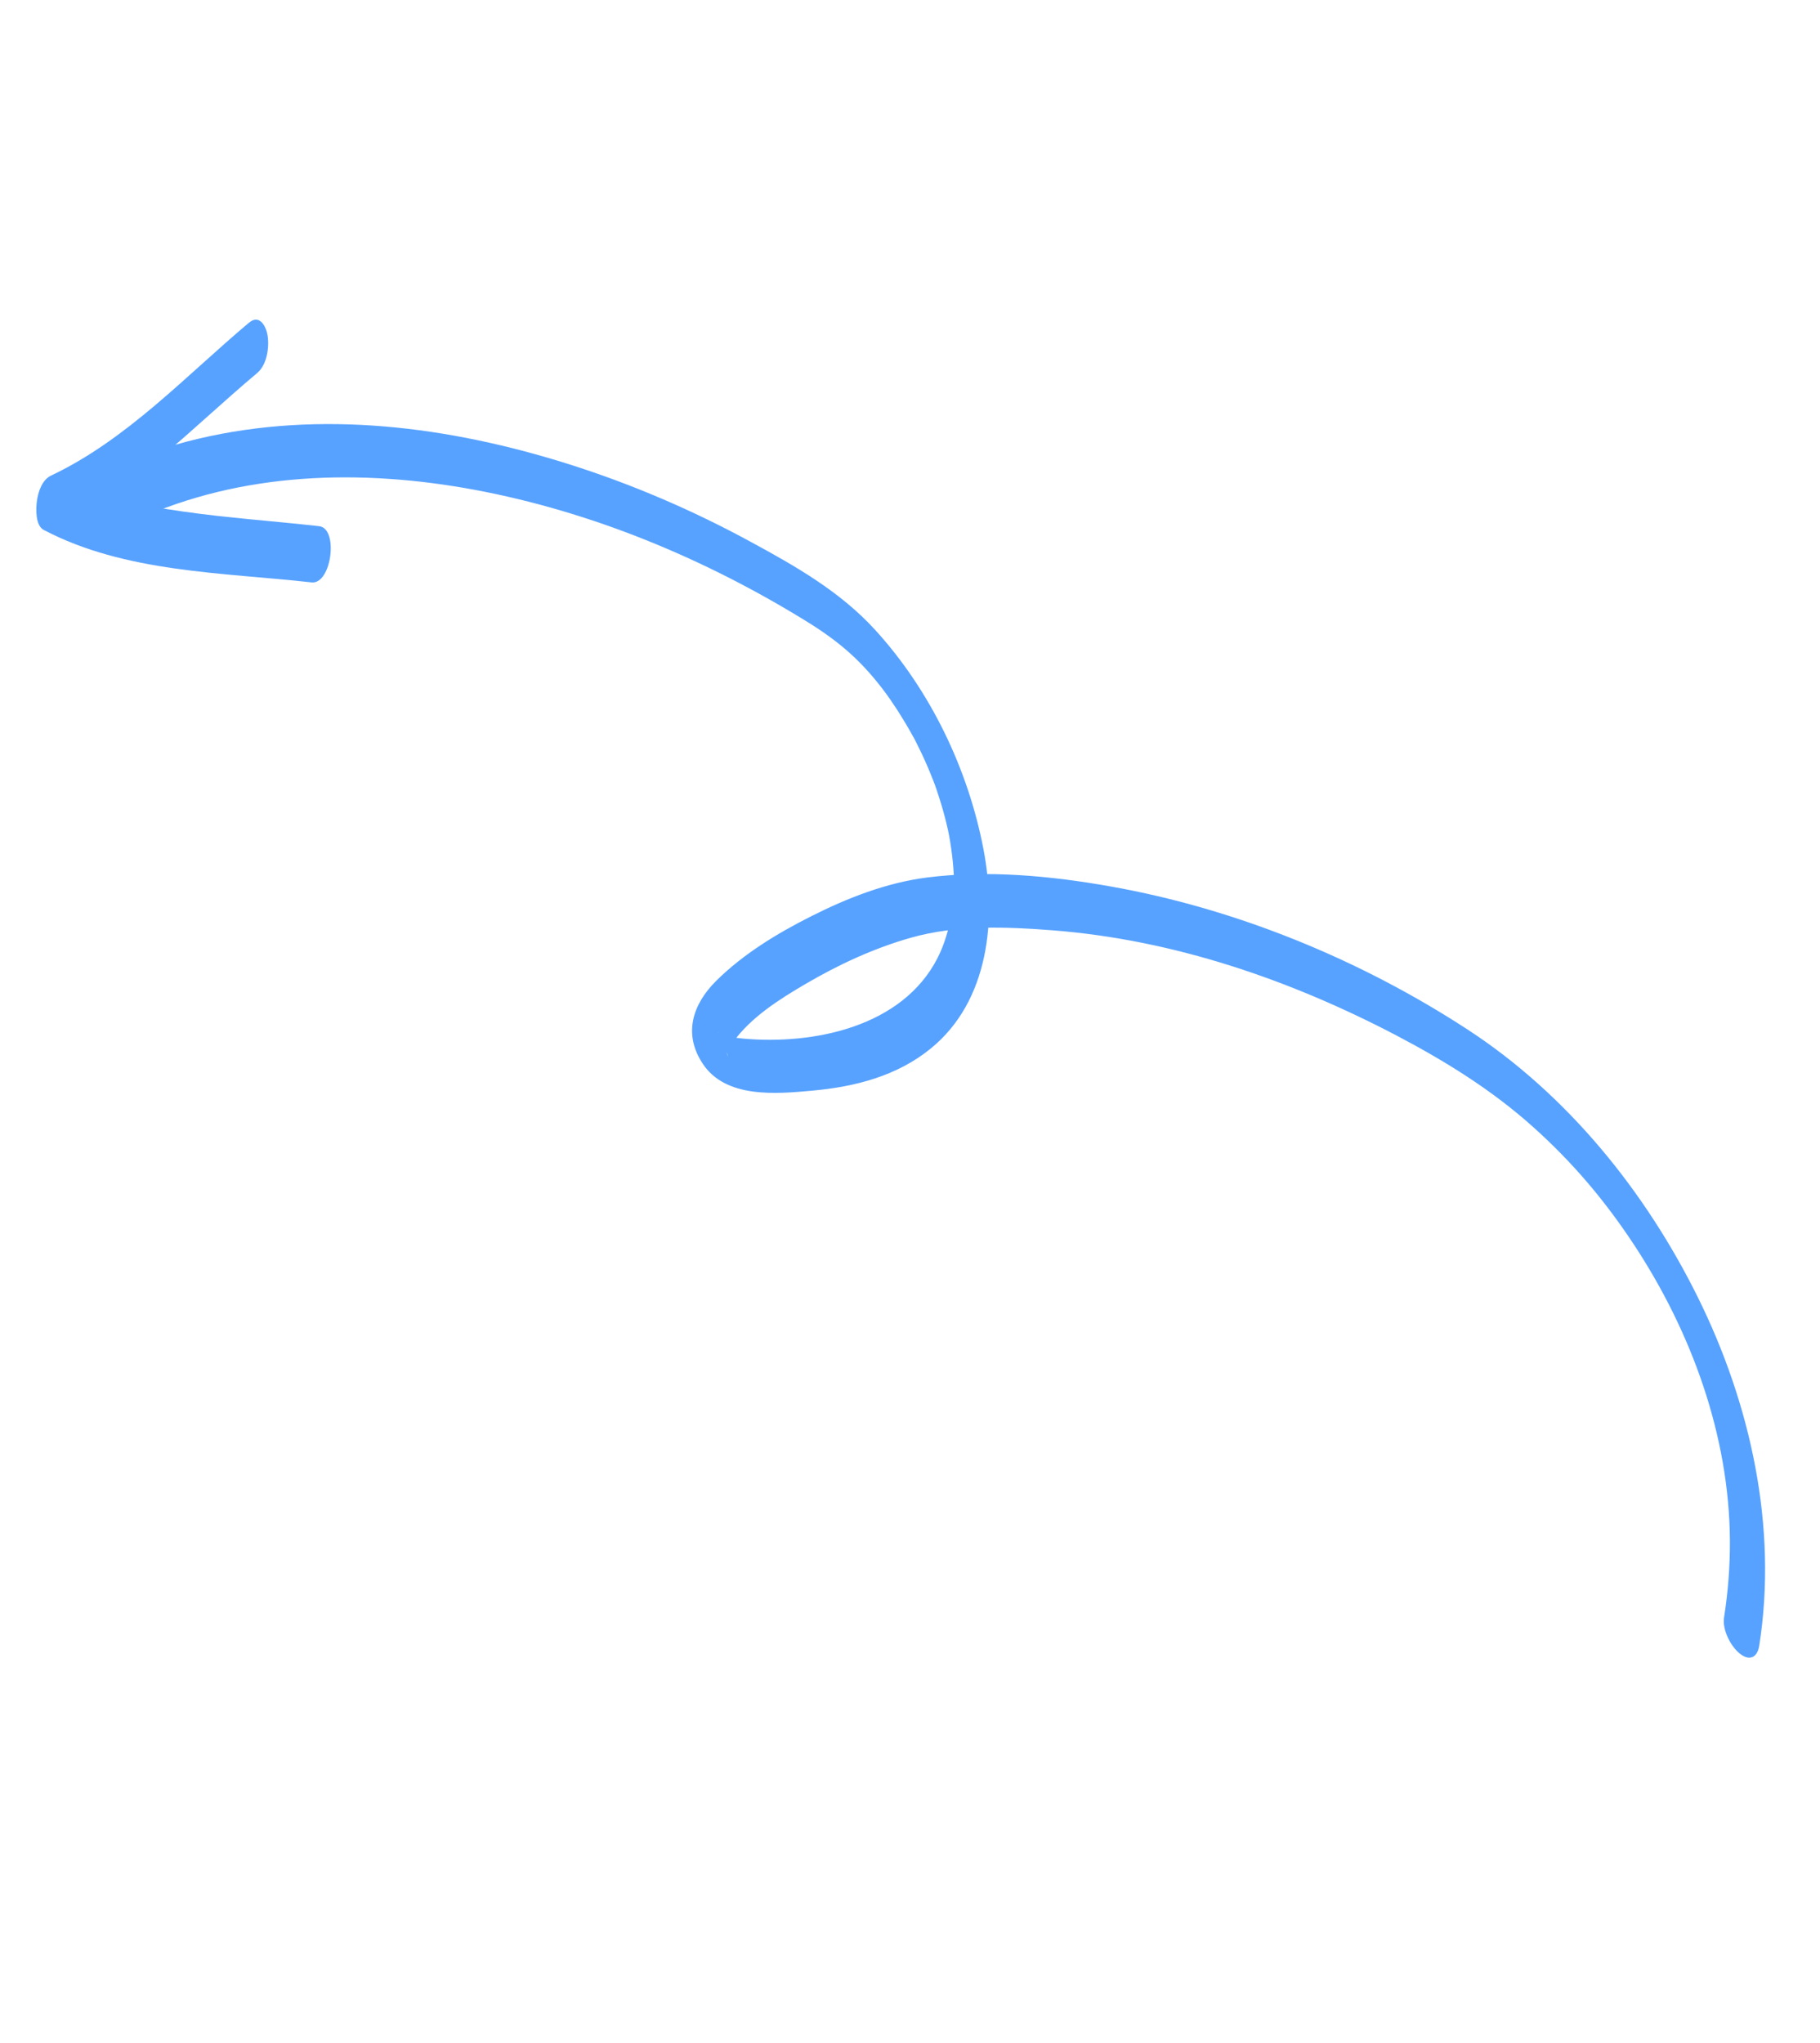 <svg width="98" height="110" viewBox="0 0 98 110" fill="none" xmlns="http://www.w3.org/2000/svg">
<g clip-path="url(#clip0_371_601)">
<path d="M7.313 28.002C13.026 25.392 19.465 25.238 25.564 26.373C31.859 27.546 37.928 30.069 43.371 33.419C45.242 34.568 46.457 35.639 47.742 37.385C47.611 37.207 47.896 37.6 47.942 37.669C48.079 37.871 48.216 38.072 48.347 38.275C48.613 38.693 48.868 39.115 49.106 39.547C49.303 39.903 49.153 39.616 49.339 39.981C49.437 40.182 49.538 40.388 49.636 40.588C49.862 41.063 50.064 41.545 50.256 42.036C50.361 42.298 50.455 42.57 50.608 43.06C50.762 43.55 50.886 44.004 50.997 44.481C51.071 44.791 51.149 45.176 51.217 45.679C51.286 46.144 51.33 46.609 51.357 47.08C51.418 48.453 51.197 50.179 50.482 51.581C48.59 55.29 43.814 56.265 40.001 55.917C39.652 55.882 39.253 55.829 38.991 55.742C38.863 55.698 38.743 55.619 38.617 55.58C38.855 55.649 38.678 55.677 38.638 55.587C38.645 55.61 38.733 55.692 38.778 55.755C38.913 55.951 39.004 56.147 39.08 56.379C39.185 56.705 39.147 56.685 39.123 56.564C39.278 57.226 39.121 56.642 39.137 56.675C39.089 56.6 39.082 56.915 39.14 56.725C39.23 56.43 39.225 56.457 39.449 56.141C40.408 54.787 41.948 53.813 43.353 52.989C45.133 51.944 47.043 51.057 49.031 50.492C51.494 49.789 54.168 49.893 56.698 50.09C63.202 50.599 69.472 52.75 75.23 55.769C77.831 57.138 80.294 58.664 82.49 60.621C84.687 62.578 86.439 64.669 87.987 67.019C91.077 71.714 93.113 77.281 93.149 82.945C93.156 84.328 93.049 85.714 92.834 87.08C92.727 87.744 93.195 88.663 93.715 89.056C94.235 89.449 94.631 89.215 94.728 88.605C95.733 82.22 94.261 75.577 91.421 69.843C88.596 64.136 84.388 58.928 79.021 55.428C73.258 51.67 66.588 48.931 59.805 47.727C56.602 47.157 53.159 46.832 49.913 47.245C47.725 47.526 45.617 48.351 43.661 49.341C41.843 50.257 40.013 51.369 38.558 52.815C37.3 54.067 36.775 55.655 37.832 57.259C39.069 59.147 41.784 58.899 43.735 58.721C46.041 58.513 48.311 57.933 50.13 56.442C53.26 53.88 53.668 49.481 52.961 45.749C52.139 41.419 50.092 37.157 47.109 33.898C45.236 31.85 42.84 30.483 40.423 29.173C37.302 27.474 34.025 26.065 30.64 24.995C24.221 22.966 17.278 22.059 10.658 23.627C9.078 23.999 7.546 24.53 6.075 25.201C5.081 25.653 6.329 28.445 7.317 27.994L7.313 28.002Z" fill="#57A2FF"/>
<path d="M13.427 17.356C10.007 20.228 6.84 23.669 2.744 25.608C2.258 25.838 2.048 26.501 1.985 26.992C1.931 27.404 1.904 28.293 2.351 28.529C6.727 30.833 11.976 30.82 16.778 31.356C17.854 31.473 18.246 28.445 17.184 28.33C14.745 28.054 12.296 27.89 9.862 27.542C7.568 27.217 5.215 26.756 3.151 25.665L2.758 28.585C7.013 26.579 10.297 23.065 13.85 20.082C14.38 19.636 14.511 18.69 14.406 18.045C14.326 17.565 13.968 16.906 13.428 17.362L13.427 17.356Z" fill="#57A2FF"/>
</g>
<defs>
<clipPath id="clip0_371_601">
<rect width="92.168" height="74.11" fill="white" transform="translate(70.978) rotate(73.276)"/>
</clipPath>
</defs>
</svg>
